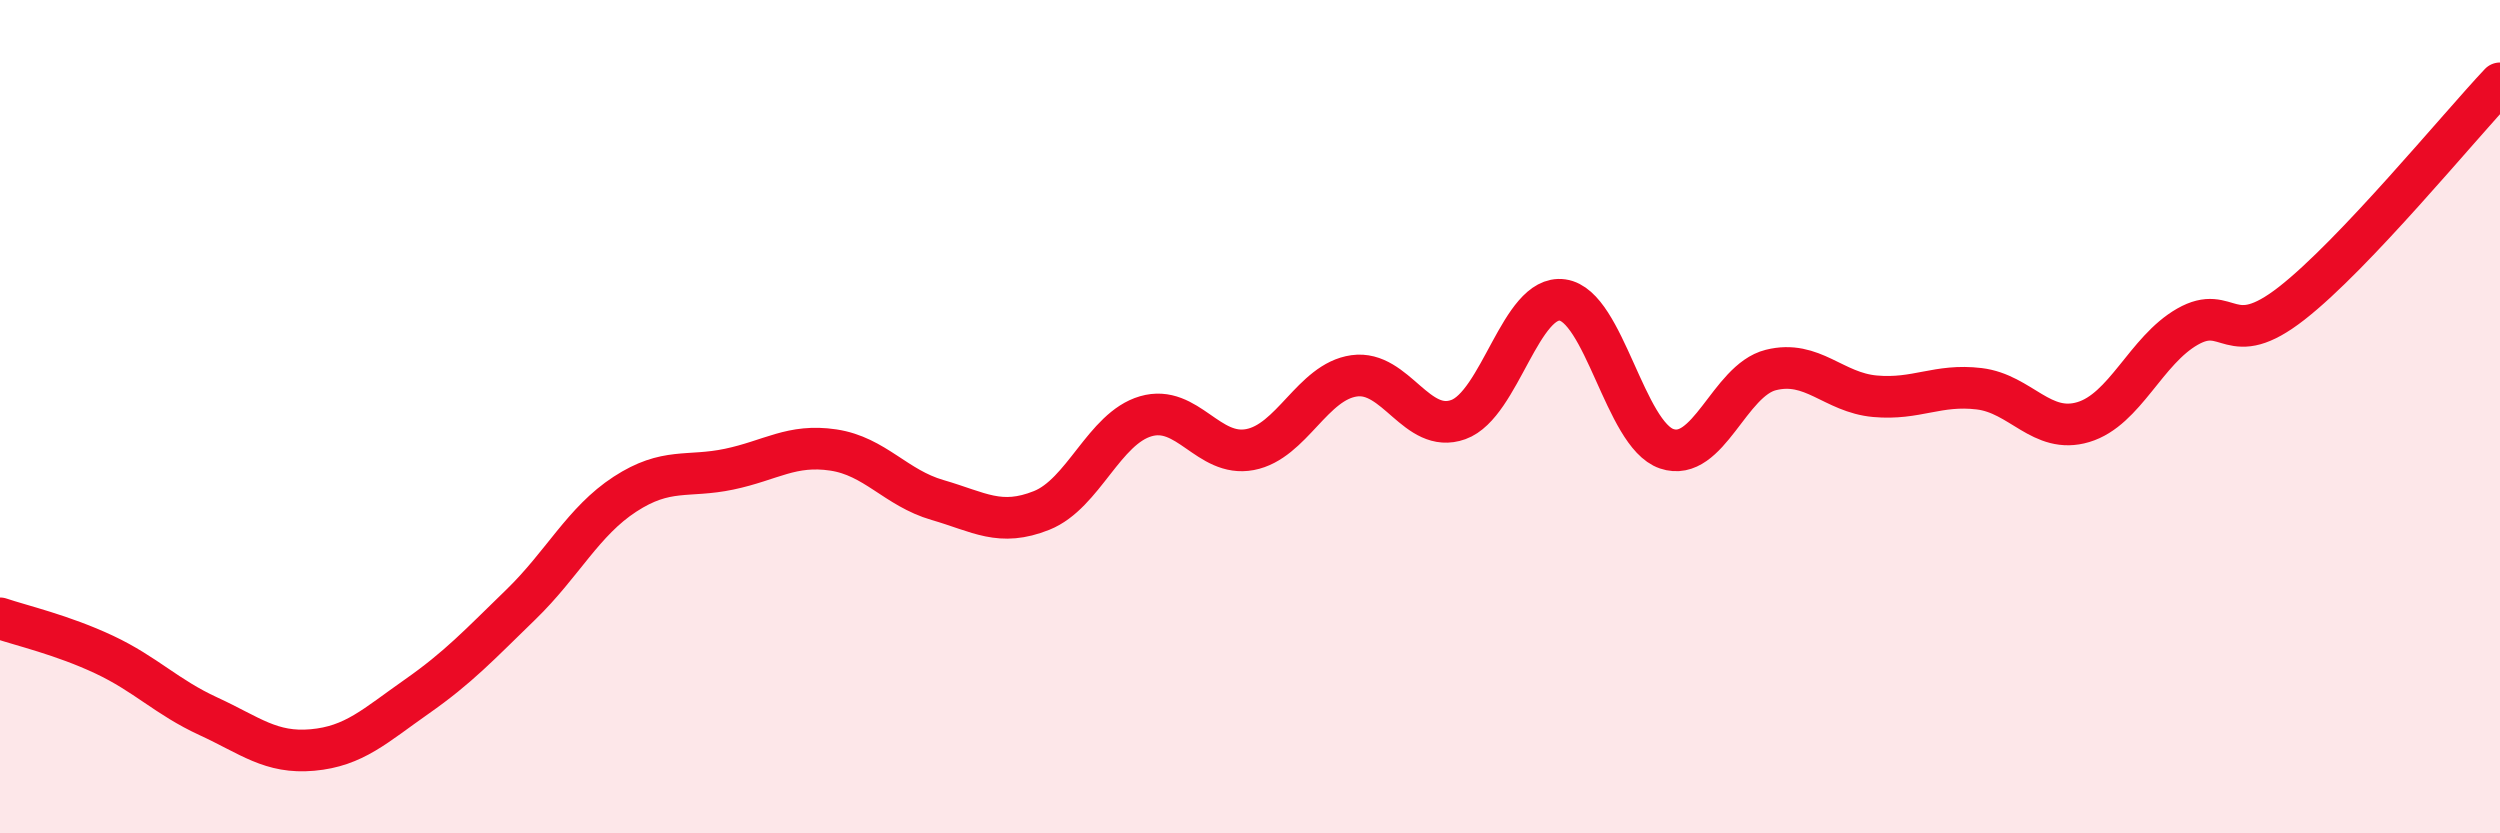 
    <svg width="60" height="20" viewBox="0 0 60 20" xmlns="http://www.w3.org/2000/svg">
      <path
        d="M 0,14.84 C 0.5,15.01 1.5,15.24 2.5,15.71 C 3.5,16.18 4,16.73 5,17.19 C 6,17.65 6.5,18.09 7.5,18 C 8.5,17.91 9,17.42 10,16.72 C 11,16.02 11.5,15.48 12.5,14.51 C 13.5,13.54 14,12.51 15,11.86 C 16,11.21 16.5,11.47 17.5,11.26 C 18.5,11.05 19,10.65 20,10.8 C 21,10.95 21.5,11.71 22.5,12 C 23.5,12.29 24,12.65 25,12.25 C 26,11.85 26.5,10.28 27.5,9.99 C 28.5,9.7 29,10.98 30,10.79 C 31,10.6 31.5,9.16 32.5,9.02 C 33.5,8.88 34,10.43 35,10.07 C 36,9.71 36.5,7.06 37.5,7.2 C 38.5,7.34 39,10.43 40,10.77 C 41,11.11 41.5,9.13 42.5,8.88 C 43.5,8.63 44,9.42 45,9.51 C 46,9.6 46.5,9.21 47.5,9.33 C 48.5,9.45 49,10.43 50,10.13 C 51,9.83 51.5,8.41 52.5,7.84 C 53.5,7.27 53.5,8.45 55,7.28 C 56.5,6.11 59,3.06 60,2L60 20L0 20Z"
        fill="#EB0A25"
        opacity="0.1"
        stroke-linecap="round"
        stroke-linejoin="round"
      />
      <path
        d="M 0,14.84 C 0.5,15.01 1.5,15.24 2.5,15.71 C 3.5,16.18 4,16.73 5,17.19 C 6,17.65 6.5,18.09 7.5,18 C 8.5,17.91 9,17.42 10,16.72 C 11,16.02 11.5,15.48 12.5,14.51 C 13.5,13.54 14,12.51 15,11.86 C 16,11.21 16.5,11.47 17.5,11.26 C 18.5,11.05 19,10.65 20,10.8 C 21,10.95 21.5,11.71 22.5,12 C 23.5,12.29 24,12.65 25,12.25 C 26,11.85 26.5,10.28 27.5,9.99 C 28.5,9.7 29,10.98 30,10.79 C 31,10.6 31.5,9.16 32.5,9.02 C 33.5,8.88 34,10.43 35,10.07 C 36,9.71 36.5,7.06 37.5,7.2 C 38.5,7.34 39,10.43 40,10.77 C 41,11.11 41.5,9.13 42.5,8.88 C 43.5,8.63 44,9.42 45,9.51 C 46,9.6 46.5,9.21 47.5,9.33 C 48.5,9.45 49,10.43 50,10.13 C 51,9.83 51.5,8.41 52.5,7.84 C 53.5,7.27 53.5,8.45 55,7.28 C 56.5,6.11 59,3.06 60,2"
        stroke="#EB0A25"
        stroke-width="1"
        fill="none"
        stroke-linecap="round"
        stroke-linejoin="round"
      />
    </svg>
  